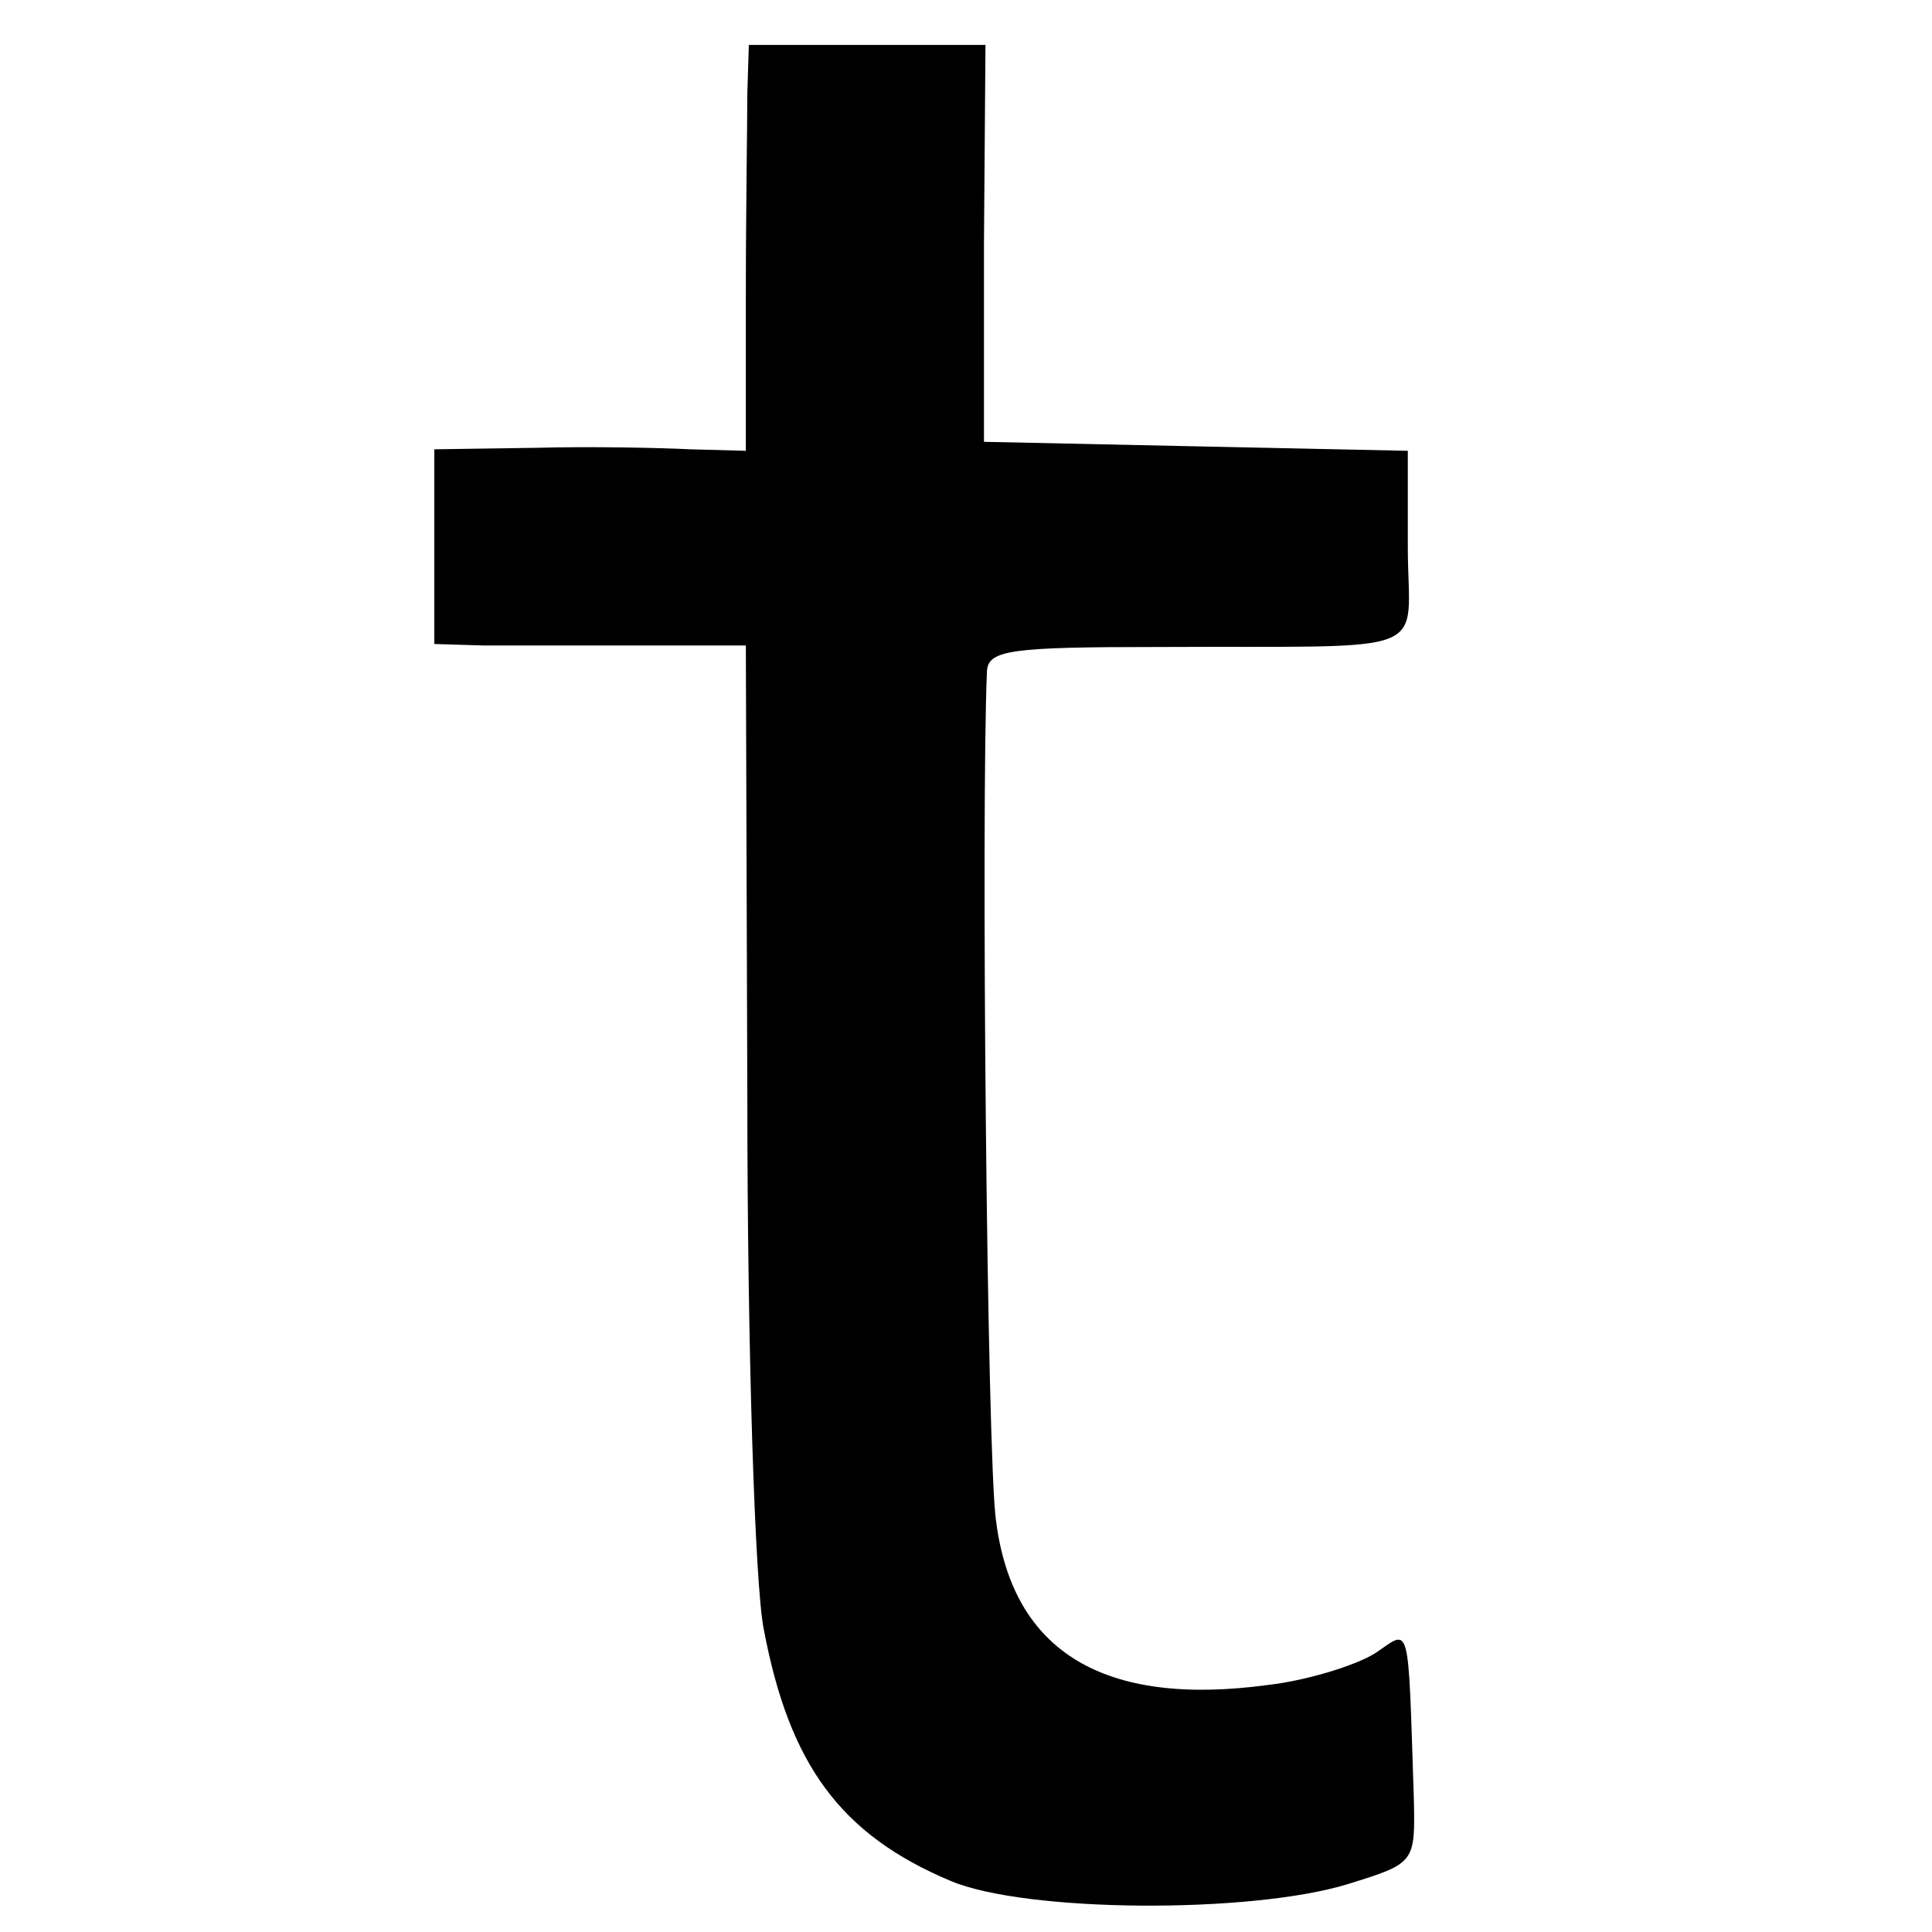 <?xml version="1.0" standalone="no"?>
<!DOCTYPE svg PUBLIC "-//W3C//DTD SVG 20010904//EN"
 "http://www.w3.org/TR/2001/REC-SVG-20010904/DTD/svg10.dtd">
<svg version="1.0" xmlns="http://www.w3.org/2000/svg"
 width="129pt" height="129pt" viewBox="0 0 129 129"
 preserveAspectRatio="xMidYMid meet">
<g transform="translate(0,129) scale(0.1,-0.1)"
fill="#000000" stroke="none">
<path d="M499 1228 c0 -18 -1 -79 -1 -136 l0 -103 -37 1 c-20 1 -66 2 -103 1
l-68 -1 0 -65 0 -65 33 -1 c17 0 64 0 104 0 l71 0 1 -302 c0 -166 5 -326 11
-355 17 -90 51 -137 125 -168 50 -21 200 -22 265 -2 45 14 45 14 44 58 -4 121
-2 112 -26 96 -13 -8 -45 -18 -71 -21 -110 -15 -171 22 -182 110 -6 42 -10
476 -6 567 1 14 16 16 114 16 189 1 167 -8 167 67 l0 64 -142 3 -141 3 0 133
1 132 -79 0 -79 0 -1 -32z"/>
</g>
</svg>
